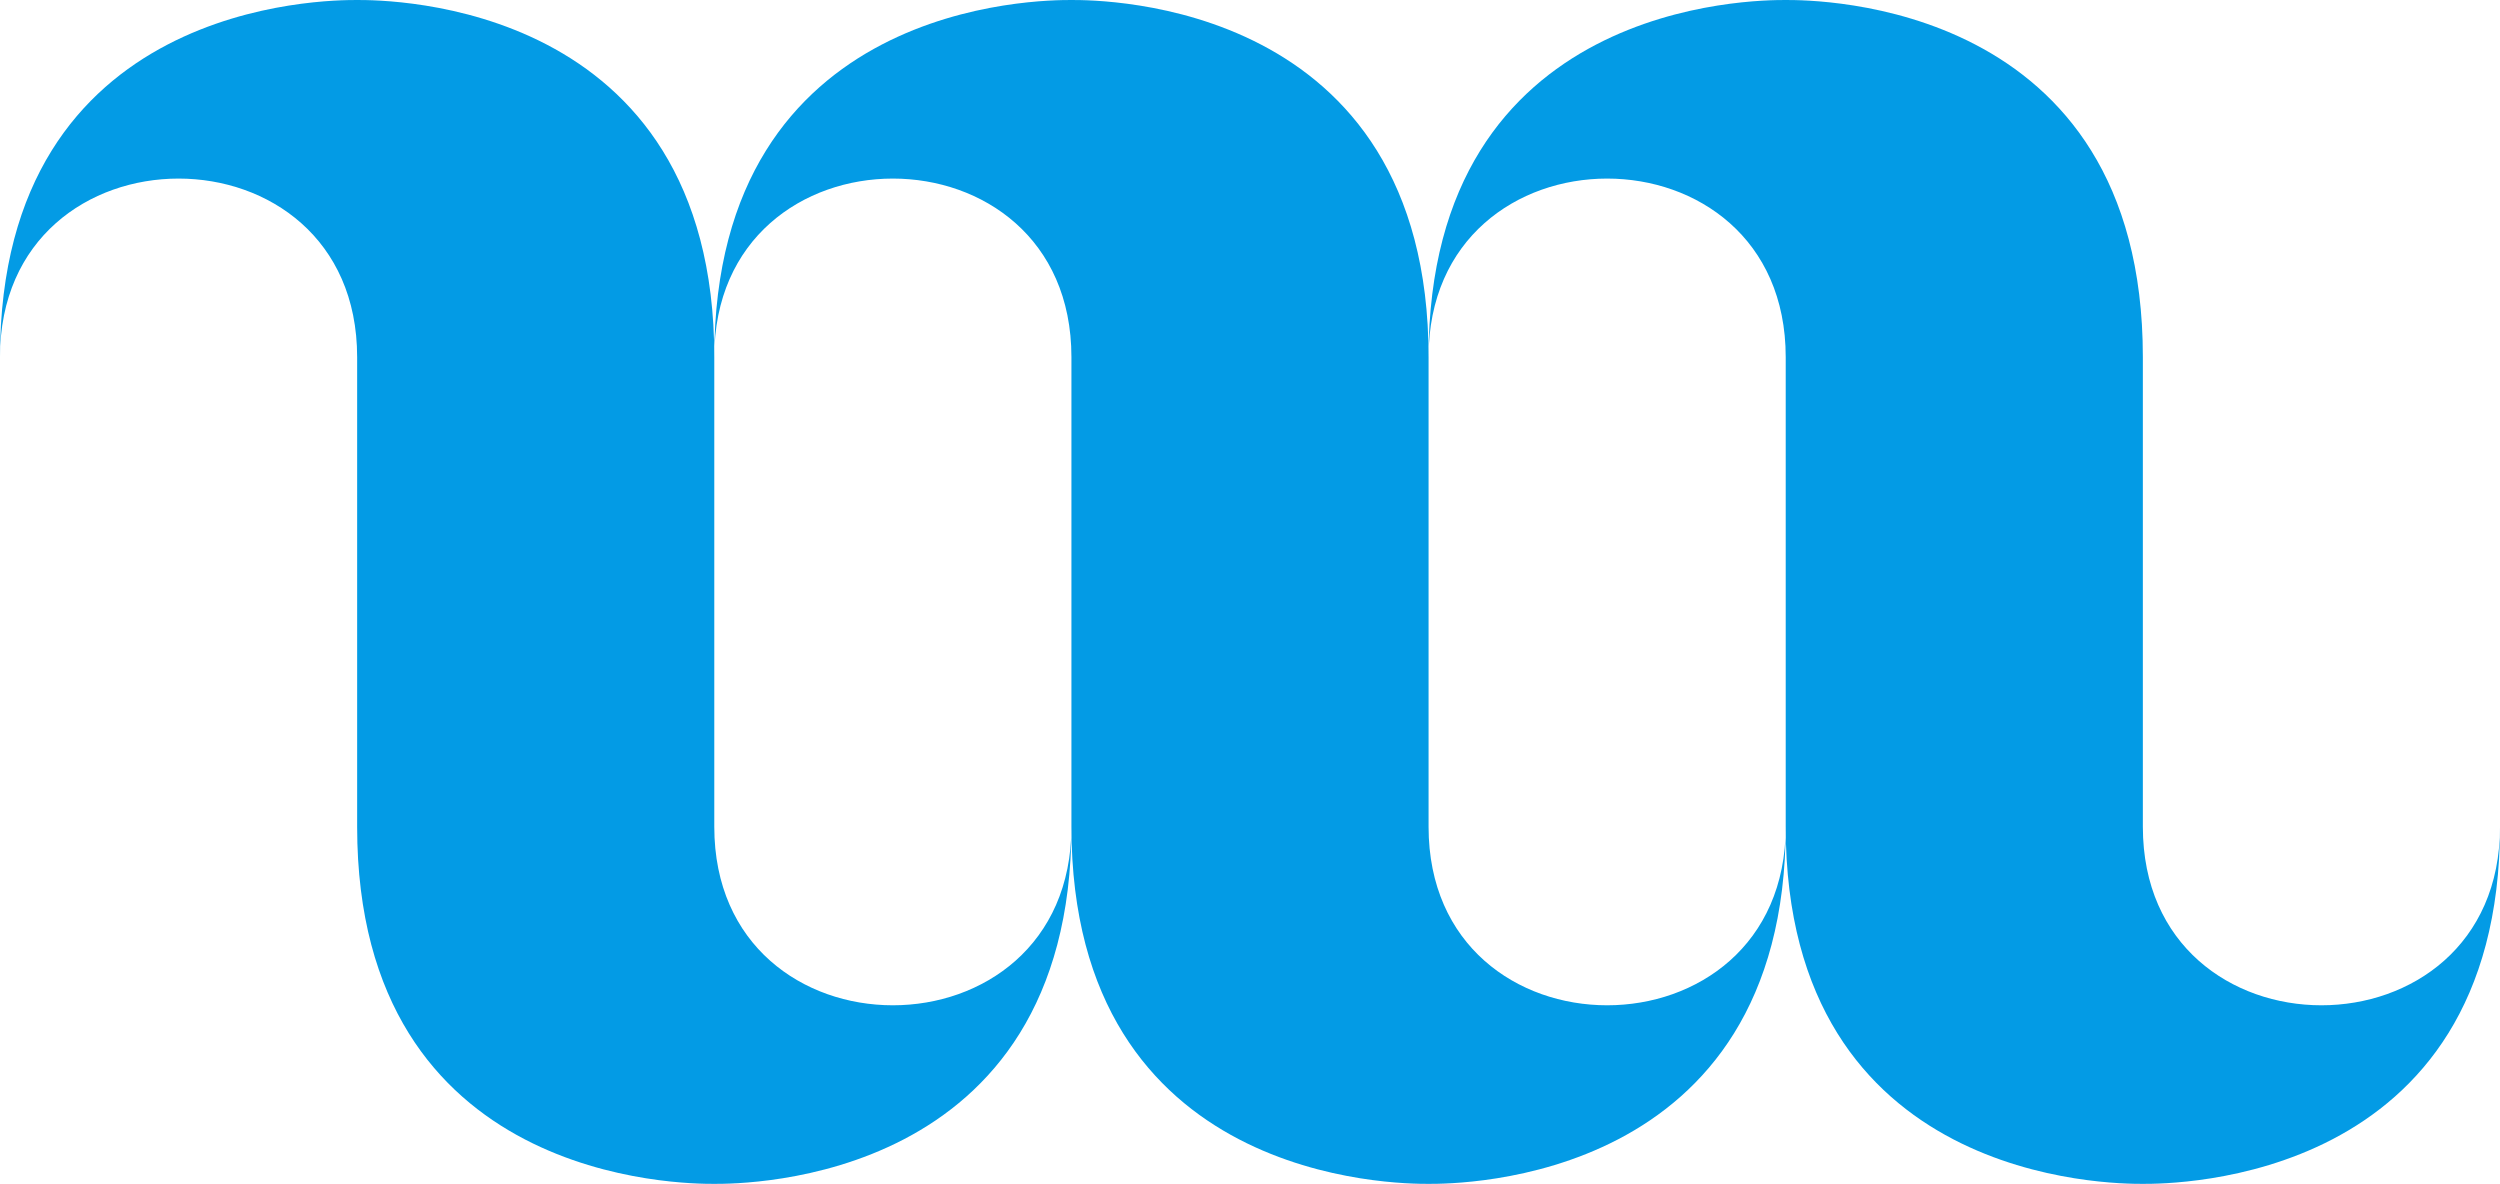 <svg id="Layer_1" data-name="Layer 1" xmlns="http://www.w3.org/2000/svg" viewBox="0 0 756 358"><defs><style>.cls-1{fill:#039be5;}</style></defs><g id="Main"><path class="cls-1" d="M216,250V108C216,0,117,0,108,0S0,0,0,108c0-72,108-72,108,0V250c0,108,99,108,108,108s108,0,108-108C324,322,216,322,216,250Z"/><path class="cls-1" d="M432,250V108C432,0,333,0,324,0S216,0,216,108c0-72,108-72,108,0V250c0,108,99,108,108,108s108,0,108-108C540,322,432,322,432,250Z"/><path class="cls-1" d="M648,250V108C648,0,549,0,540,0S432,0,432,108c0-72,108-72,108,0V250c0,108,99,108,108,108s108,0,108-108C756,322,648,322,648,250Z"/></g></svg>
